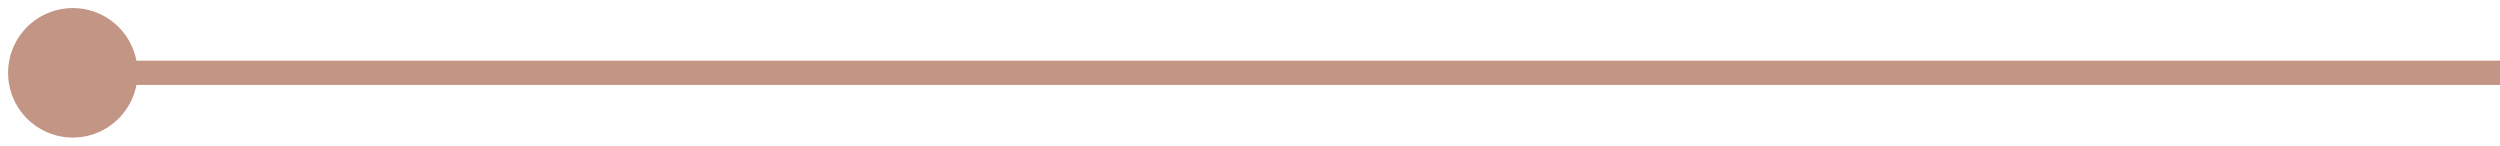 <?xml version="1.0" encoding="UTF-8"?>
<svg xmlns="http://www.w3.org/2000/svg" width="103" height="6" viewBox="0 0 103 6" fill="none">
  <path d="M0.333 3C0.333 4.473 1.527 5.667 3 5.667C4.473 5.667 5.667 4.473 5.667 3C5.667 1.527 4.473 0.333 3 0.333C1.527 0.333 0.333 1.527 0.333 3ZM3 3V3.5H103V3V2.5H3V3Z" fill="#C29585"></path>
</svg>
